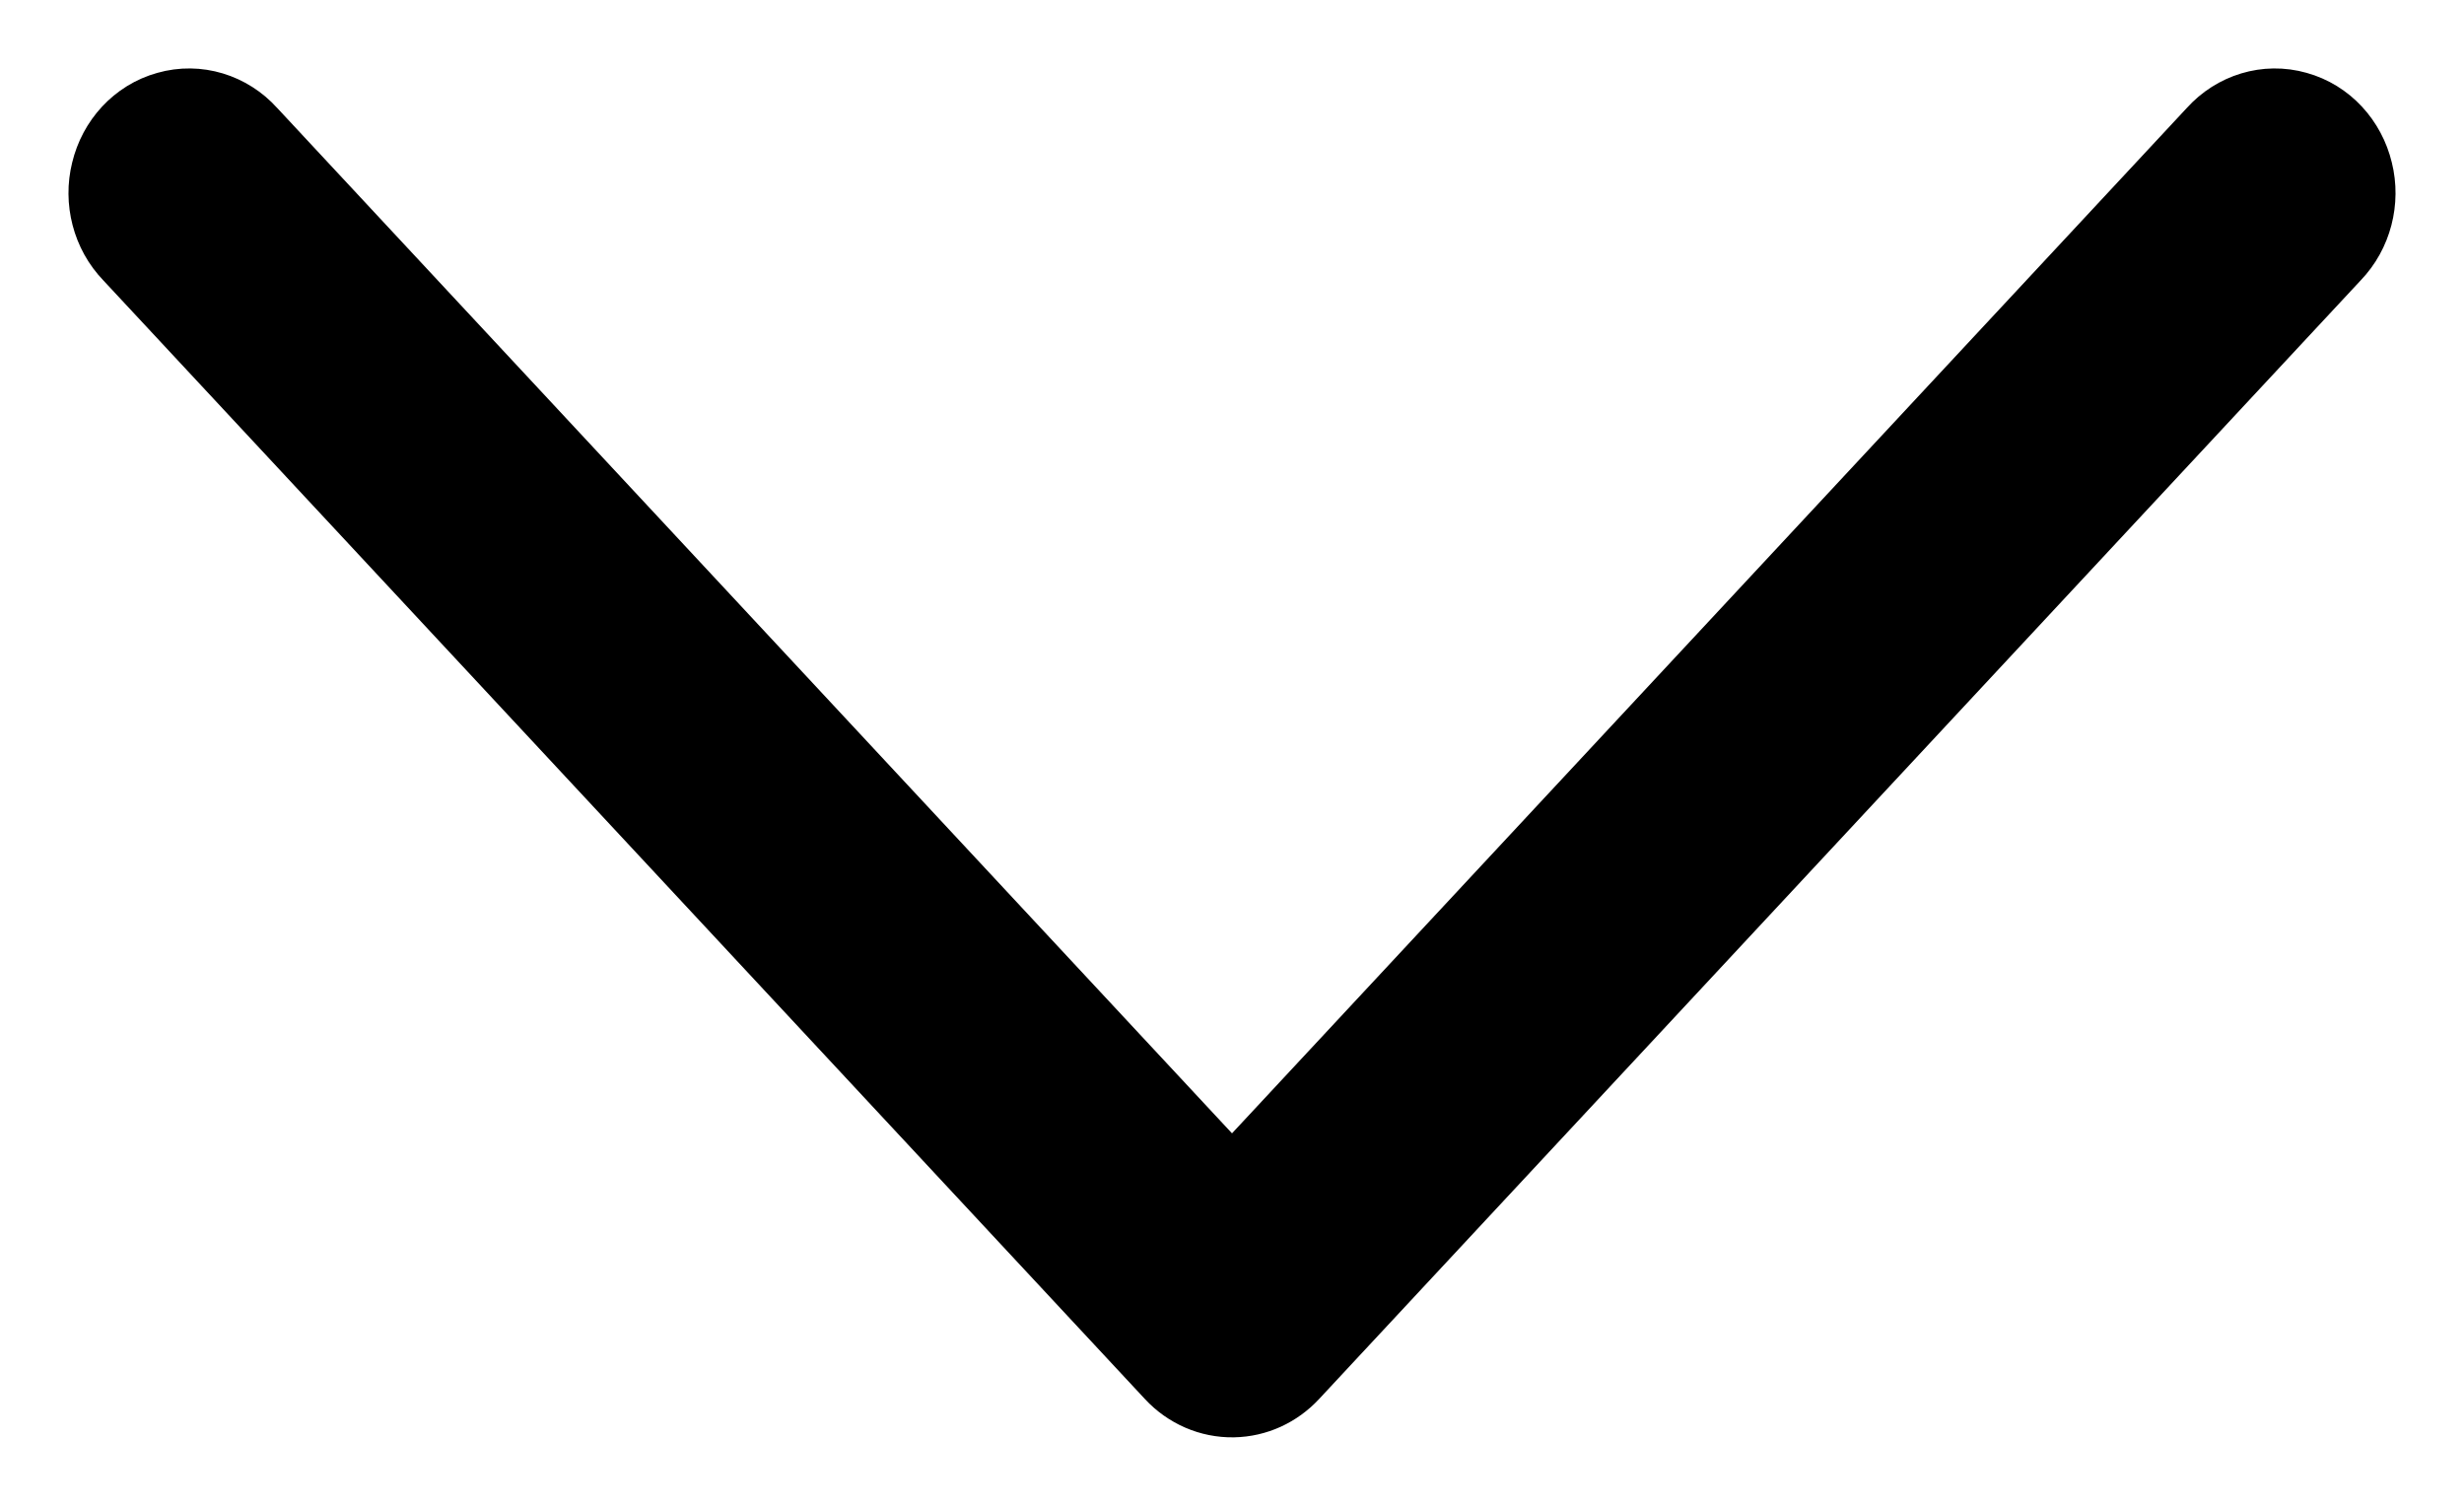 <svg width="18" height="11" viewBox="0 0 18 11" fill="none" xmlns="http://www.w3.org/2000/svg"><path d="M9.01 10.25L9.01 10.25C9.181 10.247 9.338 10.173 9.452 10.051L17.064 1.876C17.224 1.71 17.285 1.469 17.23 1.247C17.176 1.022 17.01 0.836 16.783 0.773C16.555 0.708 16.316 0.784 16.16 0.957L9 8.646L1.84 0.957C1.684 0.784 1.445 0.708 1.217 0.773C0.99 0.836 0.824 1.022 0.77 1.247C0.715 1.469 0.776 1.71 0.936 1.876L8.548 10.051C8.667 10.179 8.834 10.253 9.01 10.25Z" fill="black" stroke="black" stroke-width="0.5"/></svg>